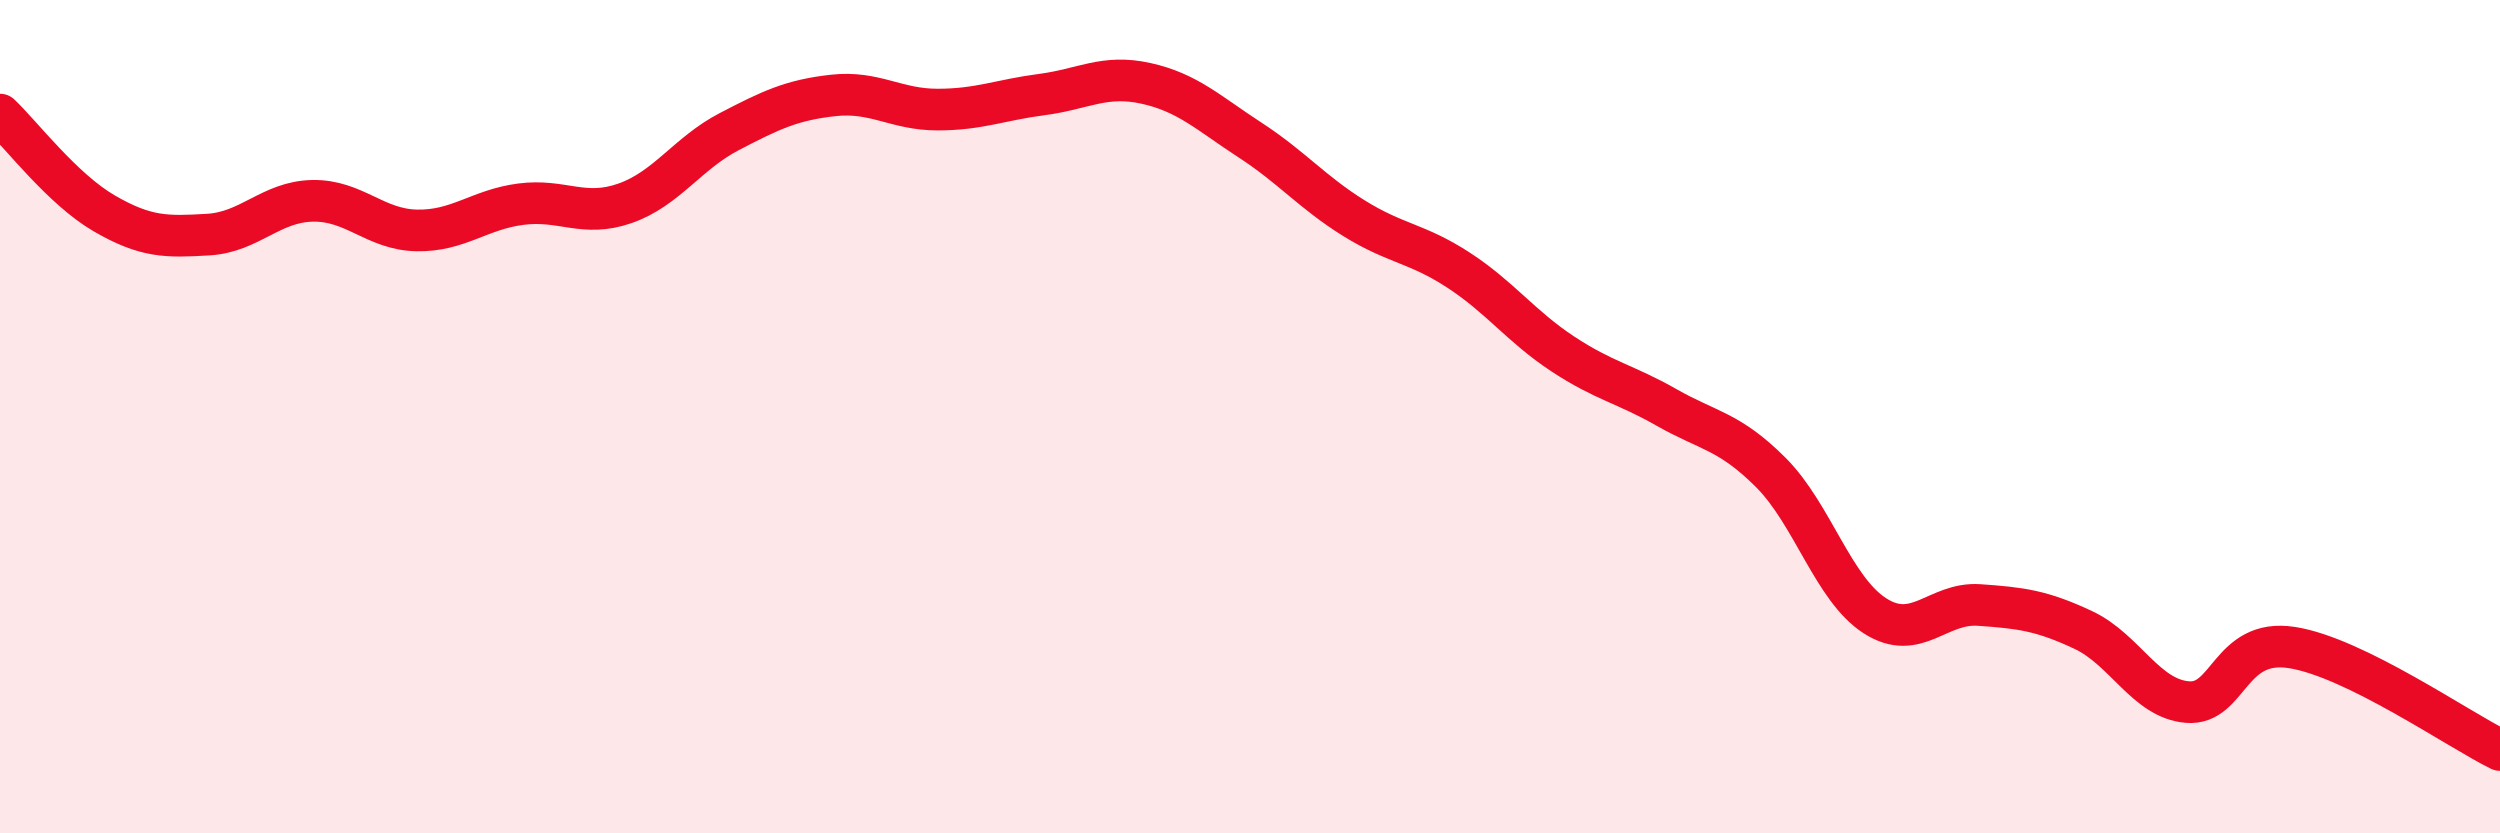 
    <svg width="60" height="20" viewBox="0 0 60 20" xmlns="http://www.w3.org/2000/svg">
      <path
        d="M 0,2.75 C 0.5,3.22 1.5,4.54 2.5,5.12 C 3.5,5.7 4,5.69 5,5.63 C 6,5.57 6.5,4.84 7.5,4.82 C 8.5,4.8 9,5.51 10,5.53 C 11,5.55 11.5,5.03 12.5,4.9 C 13.5,4.77 14,5.23 15,4.88 C 16,4.53 16.5,3.68 17.5,3.16 C 18.5,2.64 19,2.4 20,2.29 C 21,2.18 21.5,2.63 22.5,2.63 C 23.5,2.63 24,2.4 25,2.27 C 26,2.14 26.5,1.78 27.5,2 C 28.5,2.22 29,2.71 30,3.36 C 31,4.01 31.5,4.62 32.5,5.24 C 33.5,5.86 34,5.83 35,6.48 C 36,7.13 36.5,7.83 37.5,8.49 C 38.5,9.15 39,9.21 40,9.78 C 41,10.35 41.5,10.34 42.5,11.34 C 43.5,12.34 44,14.14 45,14.78 C 46,15.42 46.5,14.45 47.5,14.52 C 48.5,14.59 49,14.65 50,15.12 C 51,15.59 51.5,16.77 52.5,16.85 C 53.5,16.93 53.5,15.31 55,15.54 C 56.5,15.77 59,17.51 60,18L60 20L0 20Z"
        fill="#EB0A25"
        opacity="0.1"
        stroke-linecap="round"
        stroke-linejoin="round"
      />
      <path
        d="M 0,2.75 C 0.5,3.22 1.5,4.54 2.5,5.12 C 3.5,5.7 4,5.69 5,5.63 C 6,5.57 6.5,4.84 7.5,4.82 C 8.5,4.8 9,5.51 10,5.53 C 11,5.55 11.5,5.03 12.5,4.9 C 13.5,4.77 14,5.23 15,4.88 C 16,4.53 16.5,3.68 17.5,3.16 C 18.5,2.64 19,2.4 20,2.29 C 21,2.18 21.5,2.63 22.5,2.63 C 23.5,2.63 24,2.4 25,2.27 C 26,2.14 26.5,1.78 27.5,2 C 28.5,2.22 29,2.71 30,3.36 C 31,4.01 31.5,4.62 32.5,5.24 C 33.5,5.86 34,5.83 35,6.48 C 36,7.13 36.5,7.83 37.5,8.49 C 38.5,9.15 39,9.21 40,9.78 C 41,10.35 41.5,10.34 42.5,11.34 C 43.5,12.34 44,14.14 45,14.78 C 46,15.42 46.5,14.45 47.5,14.52 C 48.5,14.59 49,14.65 50,15.12 C 51,15.59 51.5,16.77 52.5,16.85 C 53.5,16.93 53.5,15.31 55,15.54 C 56.5,15.77 59,17.51 60,18"
        stroke="#EB0A25"
        stroke-width="1"
        fill="none"
        stroke-linecap="round"
        stroke-linejoin="round"
      />
    </svg>
  